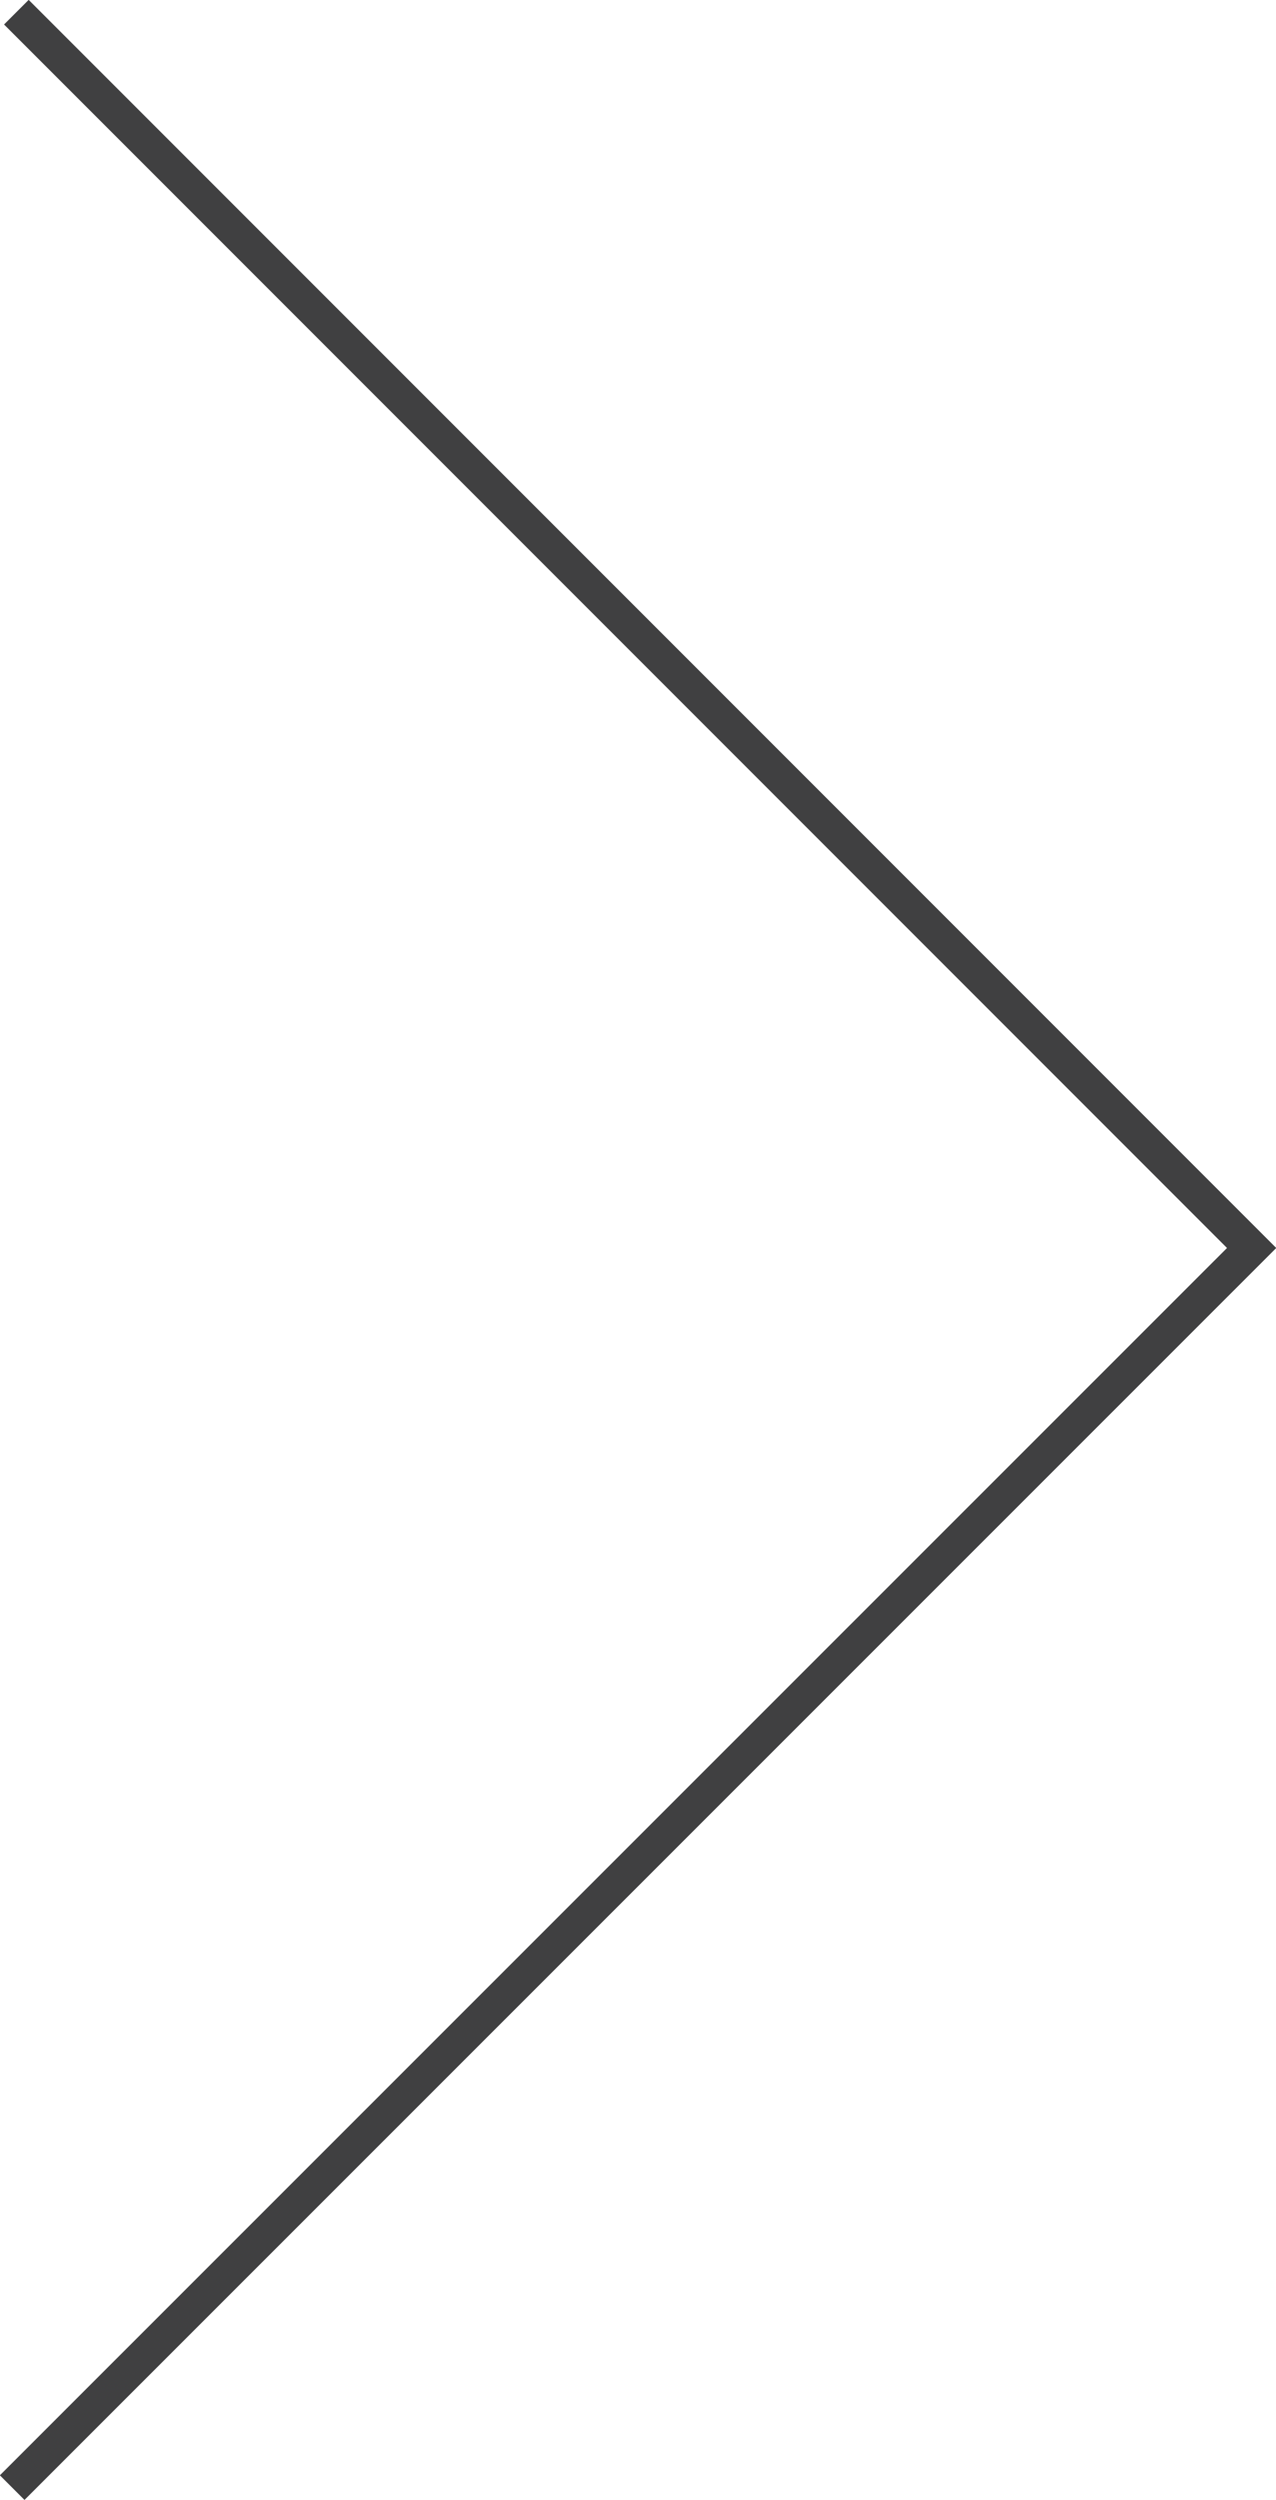 <?xml version="1.0" encoding="UTF-8"?> <svg xmlns="http://www.w3.org/2000/svg" viewBox="0 0 36.65 71.78"> <defs> <style>.cls-1{fill:none;stroke:#404041;stroke-miterlimit:10;}</style> </defs> <title>Asset 8</title> <g id="Layer_2" data-name="Layer 2"> <g id="register"> <polyline class="cls-1" points="0.35 71.42 35.95 35.83 0.47 0.35"></polyline> </g> </g> </svg> 
